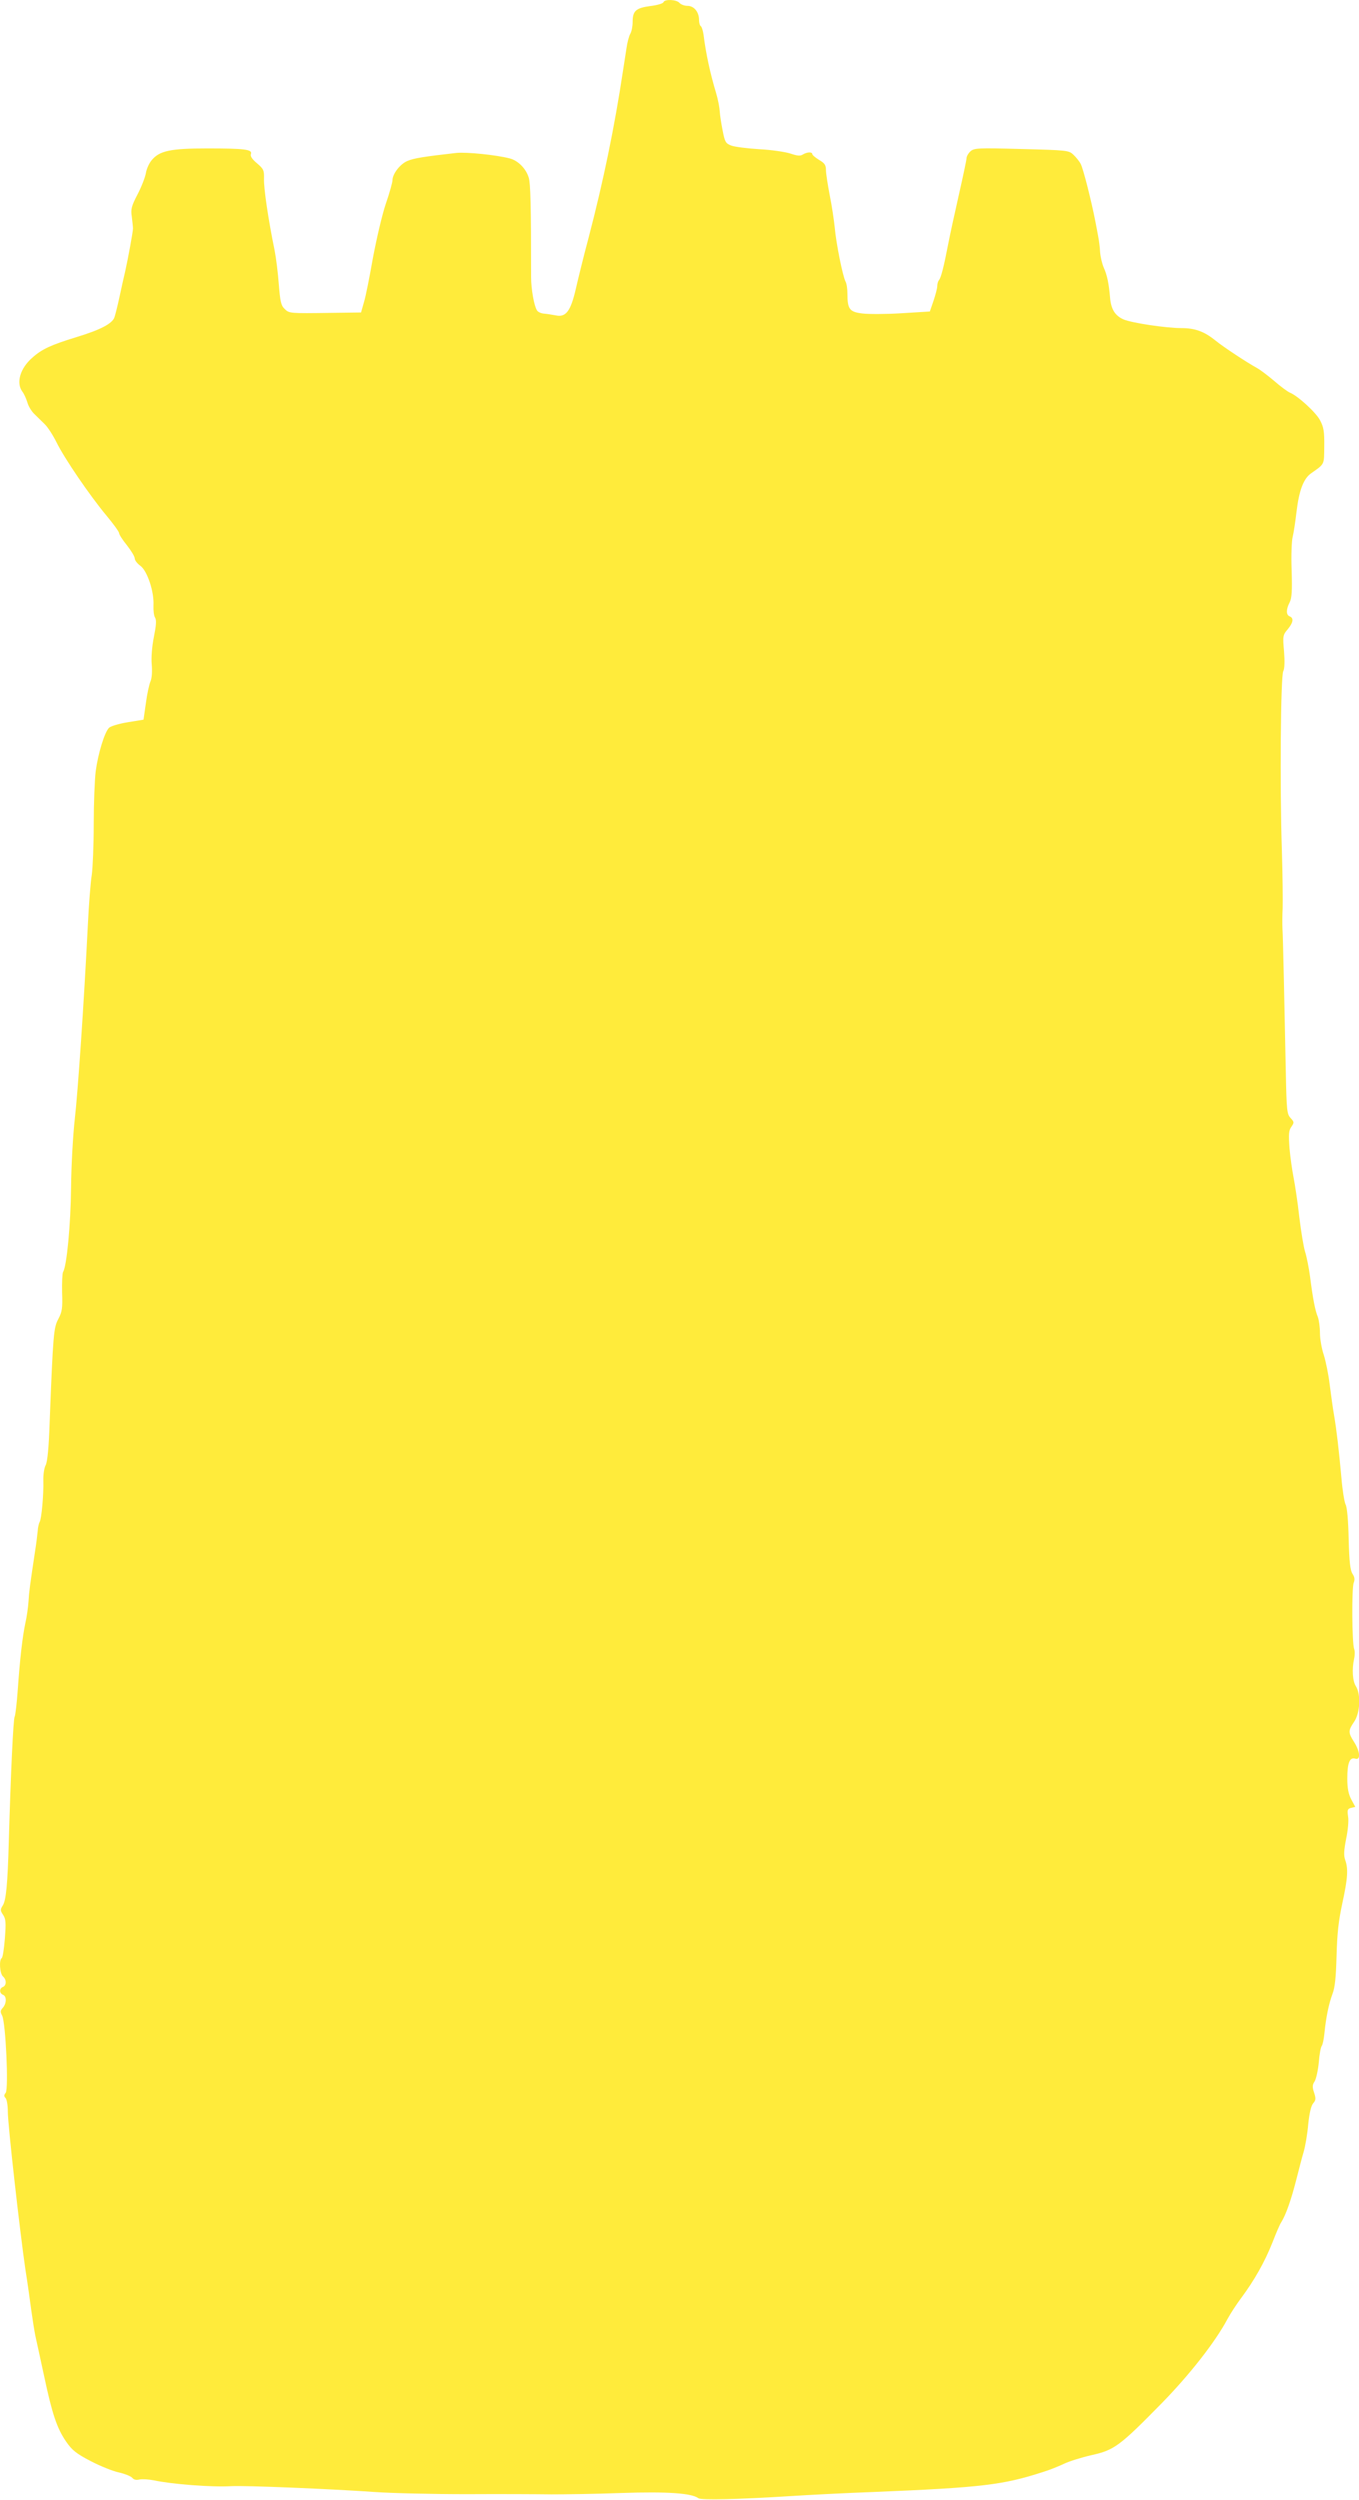 <?xml version="1.0" standalone="no"?>
<!DOCTYPE svg PUBLIC "-//W3C//DTD SVG 20010904//EN"
 "http://www.w3.org/TR/2001/REC-SVG-20010904/DTD/svg10.dtd">
<svg version="1.0" xmlns="http://www.w3.org/2000/svg"
 width="696pt" height="1280pt" viewBox="0 0 696 1280"
 preserveAspectRatio="xMidYMid meet">
<g transform="translate(0,1280) scale(0.1,-0.1)"
fill="#ffeb3b" stroke="none">
<path d="M3398 12789 c-2 -7 -33 -16 -68 -20 -74 -10 -90 -25 -90 -82 0 -21
-5 -48 -12 -60 -7 -12 -16 -47 -20 -77 -5 -30 -12 -80 -17 -110 -44 -292 -101
-568 -176 -855 -25 -93 -54 -212 -66 -264 -26 -114 -51 -147 -102 -136 -18 3
-45 8 -60 9 -16 1 -33 9 -37 17 -15 23 -30 110 -30 169 0 368 -3 480 -12 510
-14 47 -55 88 -98 99 -70 18 -220 33 -272 28 -168 -19 -218 -27 -251 -41 -37
-15 -77 -66 -77 -99 0 -11 -15 -65 -34 -120 -19 -56 -48 -181 -66 -277 -17
-96 -37 -199 -46 -227 l-15 -53 -152 -2 c-216 -3 -216 -3 -240 21 -18 17 -22
38 -29 123 -4 57 -14 137 -22 178 -32 155 -56 319 -54 365 1 43 -2 50 -36 79
-25 21 -35 36 -31 47 9 24 -31 29 -224 29 -188 0 -244 -12 -284 -60 -13 -15
-27 -46 -30 -67 -4 -22 -23 -71 -43 -109 -31 -60 -35 -75 -29 -114 3 -25 6
-52 6 -60 0 -17 -25 -153 -40 -220 -6 -25 -19 -83 -29 -130 -10 -47 -22 -94
-26 -105 -11 -32 -72 -64 -194 -101 -130 -40 -177 -61 -227 -106 -62 -54 -84
-129 -50 -174 8 -10 19 -35 25 -54 5 -19 21 -46 36 -60 14 -14 38 -37 53 -52
15 -14 42 -56 60 -92 40 -82 171 -274 257 -377 35 -42 64 -82 64 -89 0 -7 18
-35 40 -62 22 -28 40 -58 40 -67 0 -10 13 -27 30 -39 35 -27 70 -133 66 -202
-1 -25 2 -53 8 -62 8 -13 6 -40 -6 -100 -10 -50 -14 -106 -11 -140 3 -34 1
-70 -6 -86 -7 -16 -18 -67 -24 -113 l-12 -84 -80 -13 c-44 -7 -87 -20 -96 -28
-23 -21 -57 -133 -69 -224 -5 -41 -10 -163 -10 -270 0 -107 -5 -224 -10 -260
-6 -36 -15 -150 -20 -255 -20 -400 -51 -856 -67 -995 -9 -80 -18 -237 -19
-350 -2 -190 -22 -403 -41 -433 -4 -7 -6 -54 -5 -105 3 -81 0 -99 -19 -135
-24 -45 -27 -71 -45 -537 -4 -121 -11 -194 -20 -212 -8 -14 -13 -50 -12 -80 2
-66 -9 -196 -19 -211 -4 -7 -9 -28 -10 -47 -2 -19 -7 -64 -13 -100 -27 -180
-31 -209 -34 -260 -2 -30 -9 -80 -16 -110 -15 -71 -28 -184 -39 -342 -5 -69
-12 -131 -16 -138 -7 -11 -20 -291 -30 -640 -6 -218 -14 -302 -31 -327 -13
-20 -13 -26 2 -48 14 -21 15 -41 9 -120 -4 -52 -11 -97 -16 -101 -15 -9 -10
-80 6 -94 19 -16 19 -46 0 -54 -19 -7 -19 -32 0 -40 20 -7 19 -45 -1 -67 -13
-14 -13 -21 -3 -40 18 -34 34 -376 18 -395 -9 -11 -9 -18 -1 -26 7 -7 12 -38
12 -70 0 -67 61 -608 90 -808 12 -74 25 -171 31 -215 6 -44 15 -100 20 -125 6
-25 25 -116 44 -202 42 -199 67 -272 113 -339 31 -45 52 -62 127 -101 50 -26
115 -52 145 -58 30 -7 60 -19 67 -27 8 -10 20 -13 37 -9 14 3 47 1 73 -4 93
-20 297 -36 398 -30 70 4 510 -14 735 -30 85 -6 297 -11 470 -11 173 1 369 0
435 -1 66 0 227 2 358 7 236 8 361 -1 394 -27 13 -10 203 -6 468 11 94 6 285
16 425 21 559 23 665 36 870 102 36 11 85 31 110 43 25 12 88 32 141 44 116
26 143 46 358 265 142 145 274 313 337 431 15 28 47 77 71 109 67 90 120 184
159 282 19 49 39 96 45 104 24 38 51 114 78 220 12 47 28 110 37 140 9 30 20
95 24 144 6 58 15 94 25 106 14 16 15 24 5 55 -10 29 -9 40 3 58 7 12 17 55
21 96 3 41 10 79 15 85 5 6 11 36 14 66 8 80 22 149 41 200 13 33 18 86 21
195 3 114 10 178 29 267 28 128 32 179 15 225 -8 23 -6 50 5 107 9 43 14 93
10 115 -5 33 -3 39 15 44 l22 5 -21 39 c-14 27 -20 56 -20 106 0 80 12 111 41
102 28 -9 25 36 -6 85 -31 49 -31 58 0 104 31 45 35 141 9 182 -17 26 -21 87
-9 141 4 18 4 41 0 50 -11 28 -13 315 -2 339 6 16 5 28 -6 45 -12 18 -17 61
-20 179 -2 94 -8 164 -16 177 -6 13 -16 73 -21 135 -13 144 -25 247 -38 323
-6 33 -15 102 -22 154 -6 52 -20 120 -30 152 -11 32 -20 83 -20 113 0 30 -5
67 -11 83 -14 33 -26 98 -40 208 -6 44 -17 100 -25 125 -8 25 -21 106 -30 180
-8 74 -22 164 -29 200 -7 36 -17 104 -21 151 -5 72 -4 91 10 110 15 22 14 24
-5 45 -18 20 -20 37 -24 240 -7 344 -14 685 -17 729 -1 22 -1 69 1 105 1 36 0
169 -4 295 -11 332 -6 894 7 918 7 13 8 51 4 102 -7 78 -6 84 19 113 28 34 32
57 10 66 -19 7 -19 36 0 72 11 22 13 58 10 163 -3 75 0 151 5 171 5 19 14 78
20 130 13 109 36 169 74 196 71 50 67 42 68 139 1 74 -3 98 -21 132 -20 40
-115 127 -156 143 -11 5 -47 31 -80 60 -33 28 -73 58 -88 66 -48 26 -170 106
-213 141 -57 46 -104 63 -174 63 -77 0 -251 26 -295 44 -44 19 -65 52 -70 112
-6 72 -15 115 -32 153 -8 18 -17 54 -19 80 -1 25 -6 60 -9 76 -3 17 -10 55
-16 85 -20 102 -61 265 -74 290 -7 14 -24 35 -38 48 -23 22 -32 23 -266 29
-224 6 -242 5 -261 -12 -11 -10 -20 -26 -20 -35 0 -9 -18 -93 -39 -186 -21
-93 -46 -207 -55 -254 -22 -115 -37 -173 -47 -184 -5 -6 -9 -19 -9 -31 0 -11
-9 -45 -19 -75 l-19 -55 -146 -9 c-80 -5 -170 -5 -201 -1 -64 8 -75 22 -75
101 0 25 -4 53 -10 63 -14 27 -48 195 -55 276 -4 39 -15 113 -26 167 -10 53
-19 110 -19 127 0 26 -7 36 -35 52 -19 12 -35 25 -35 30 0 12 -27 11 -48 -2
-14 -9 -29 -7 -65 5 -25 8 -97 19 -159 22 -62 4 -127 12 -144 19 -28 11 -32
19 -43 76 -7 35 -14 80 -15 99 -1 19 -9 62 -19 95 -29 96 -52 200 -64 298 -3
20 -9 40 -14 43 -5 3 -9 17 -9 32 0 41 -26 72 -59 72 -16 0 -34 7 -41 15 -15
18 -77 20 -82 4z"/>
</g>
</svg>
